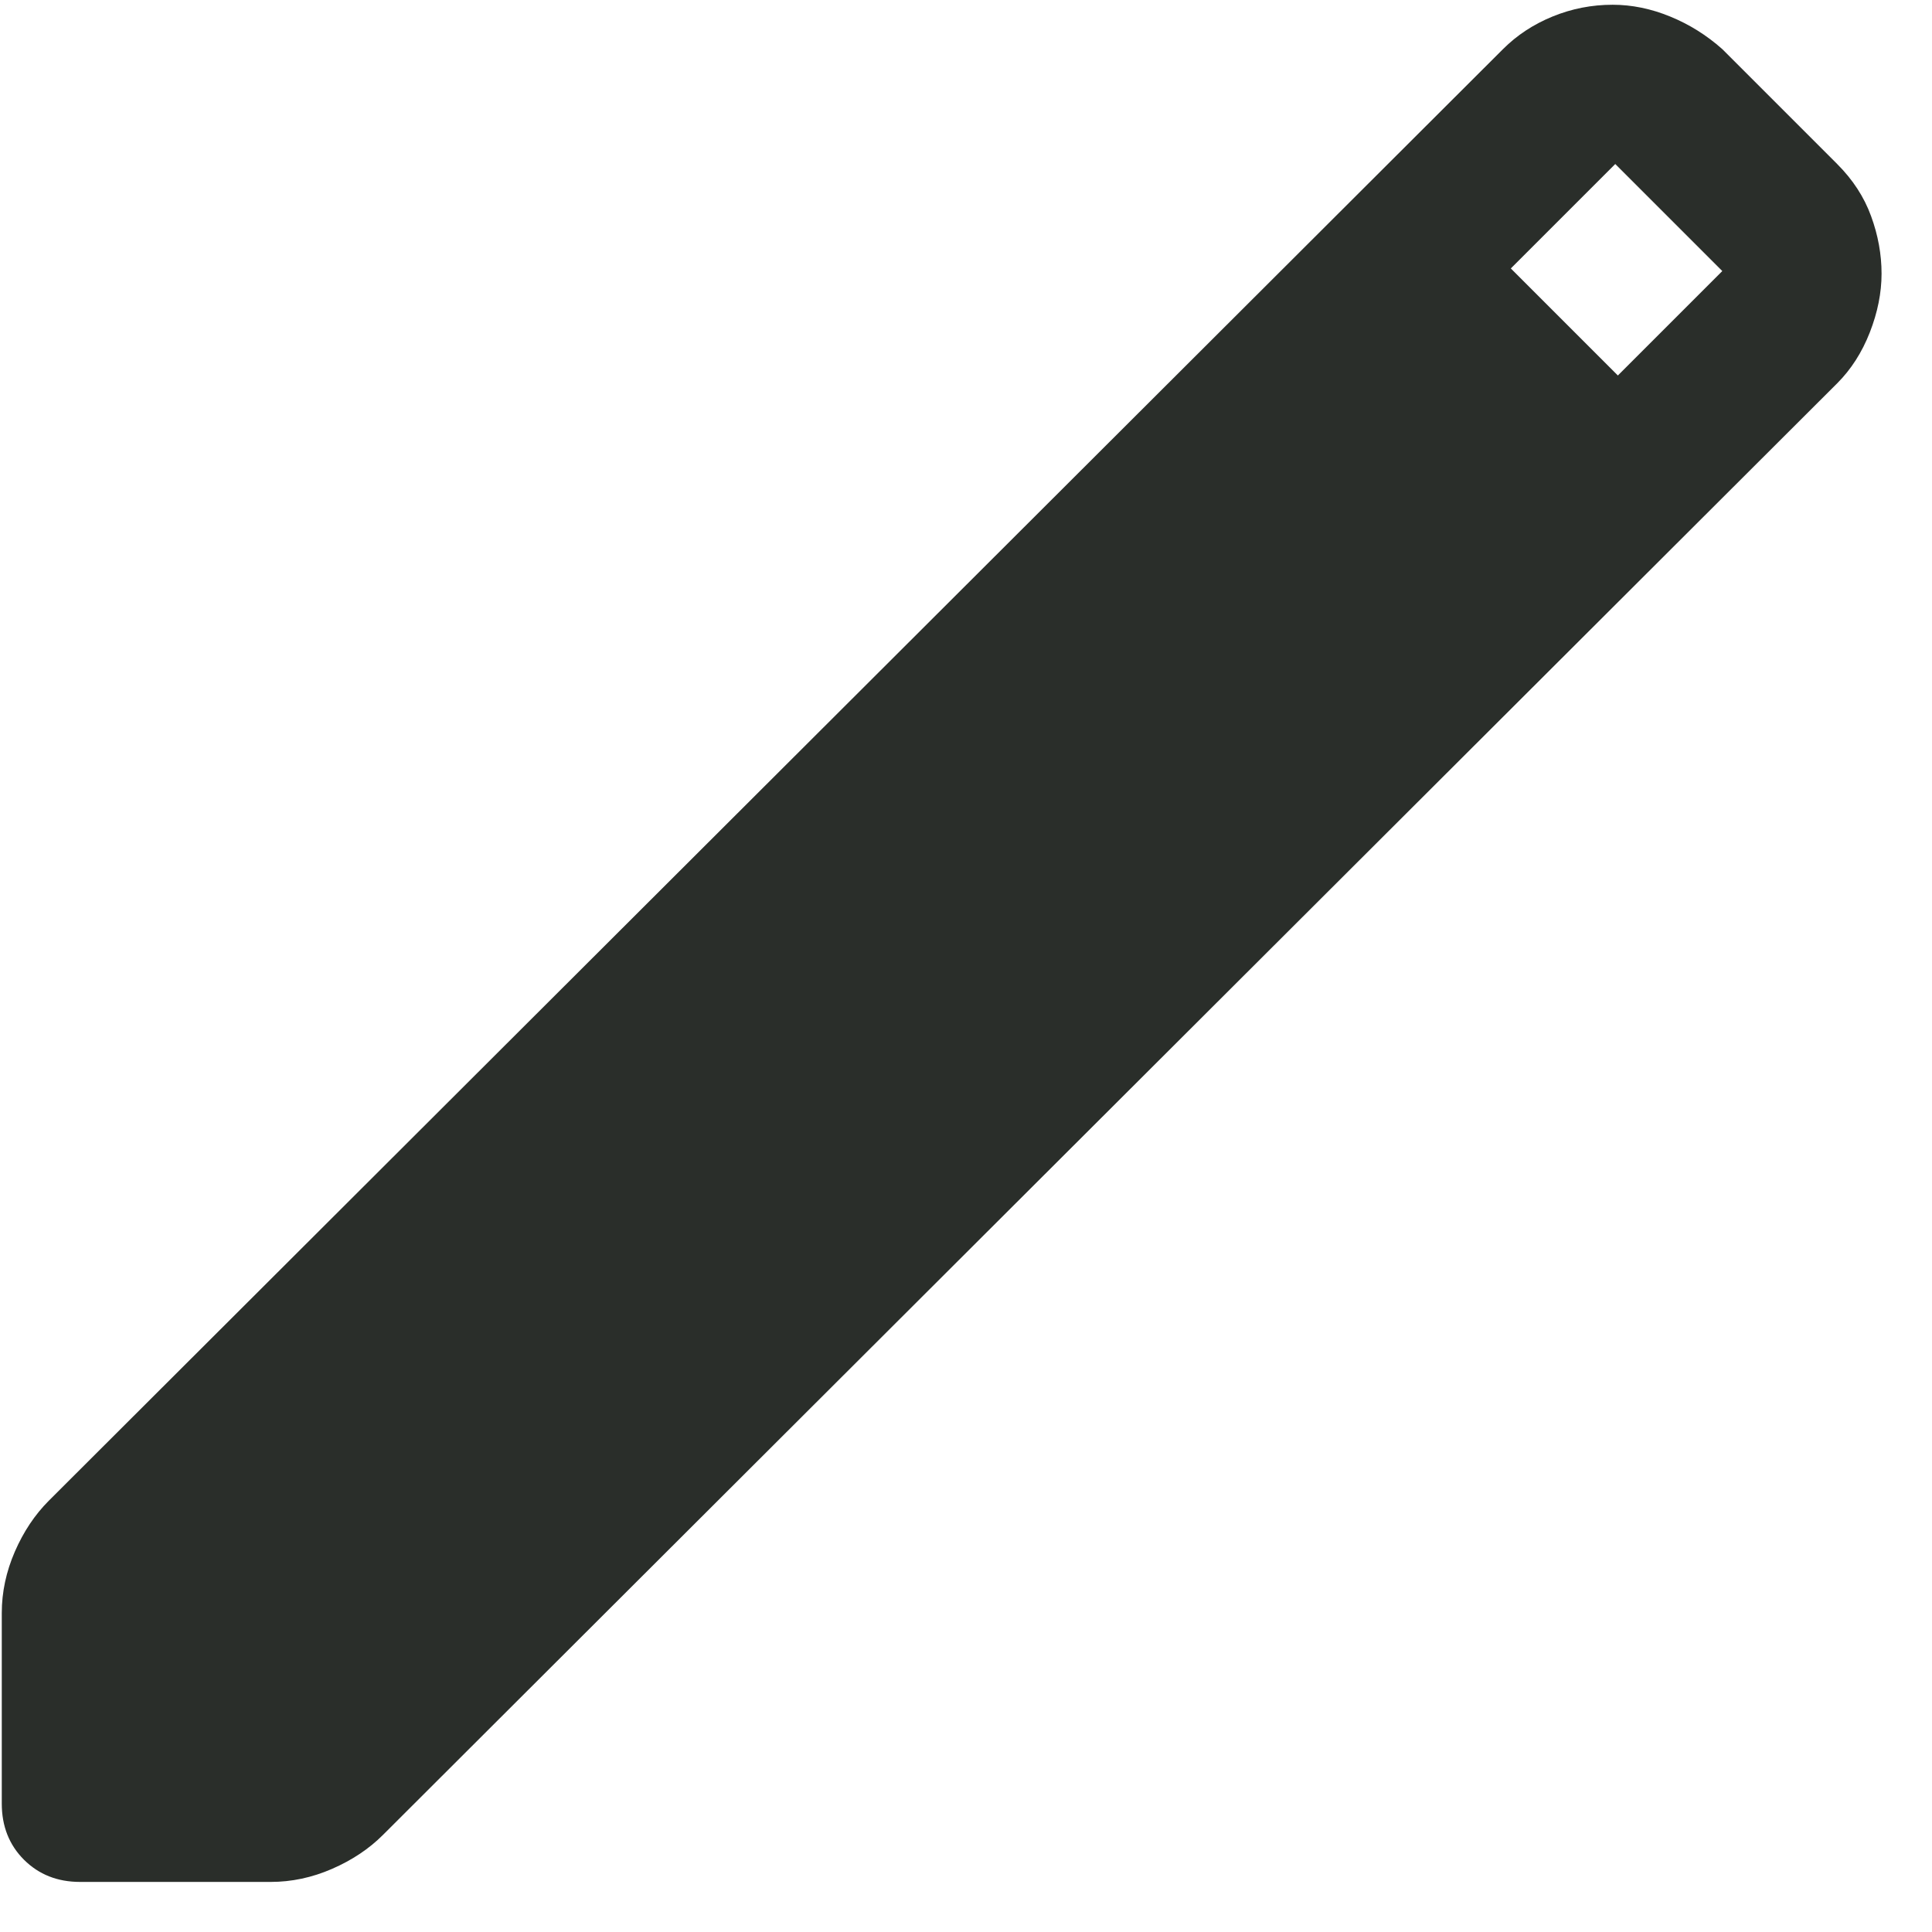 <svg width="37" height="37" viewBox="0 0 37 37" fill="none" xmlns="http://www.w3.org/2000/svg">
<path d="M1.534 36.041C1.101 36.041 0.743 35.899 0.459 35.616C0.176 35.333 0.034 34.974 0.034 34.541V30.891C0.034 30.491 0.118 30.099 0.284 29.716C0.451 29.332 0.668 29.008 0.934 28.741L28.784 0.941C29.051 0.674 29.367 0.466 29.734 0.316C30.101 0.166 30.484 0.091 30.884 0.091C31.251 0.091 31.617 0.166 31.984 0.316C32.351 0.466 32.684 0.674 32.984 0.941L35.184 3.141C35.484 3.441 35.701 3.774 35.834 4.141C35.968 4.507 36.034 4.874 36.034 5.241C36.034 5.607 35.959 5.982 35.809 6.366C35.659 6.749 35.451 7.074 35.184 7.341L7.334 35.141C7.068 35.407 6.743 35.624 6.359 35.791C5.976 35.958 5.584 36.041 5.184 36.041H1.534ZM30.984 7.191L32.984 5.191L30.934 3.141L28.934 5.141L30.984 7.191Z" fill="#2A2E2A"/>
</svg>
